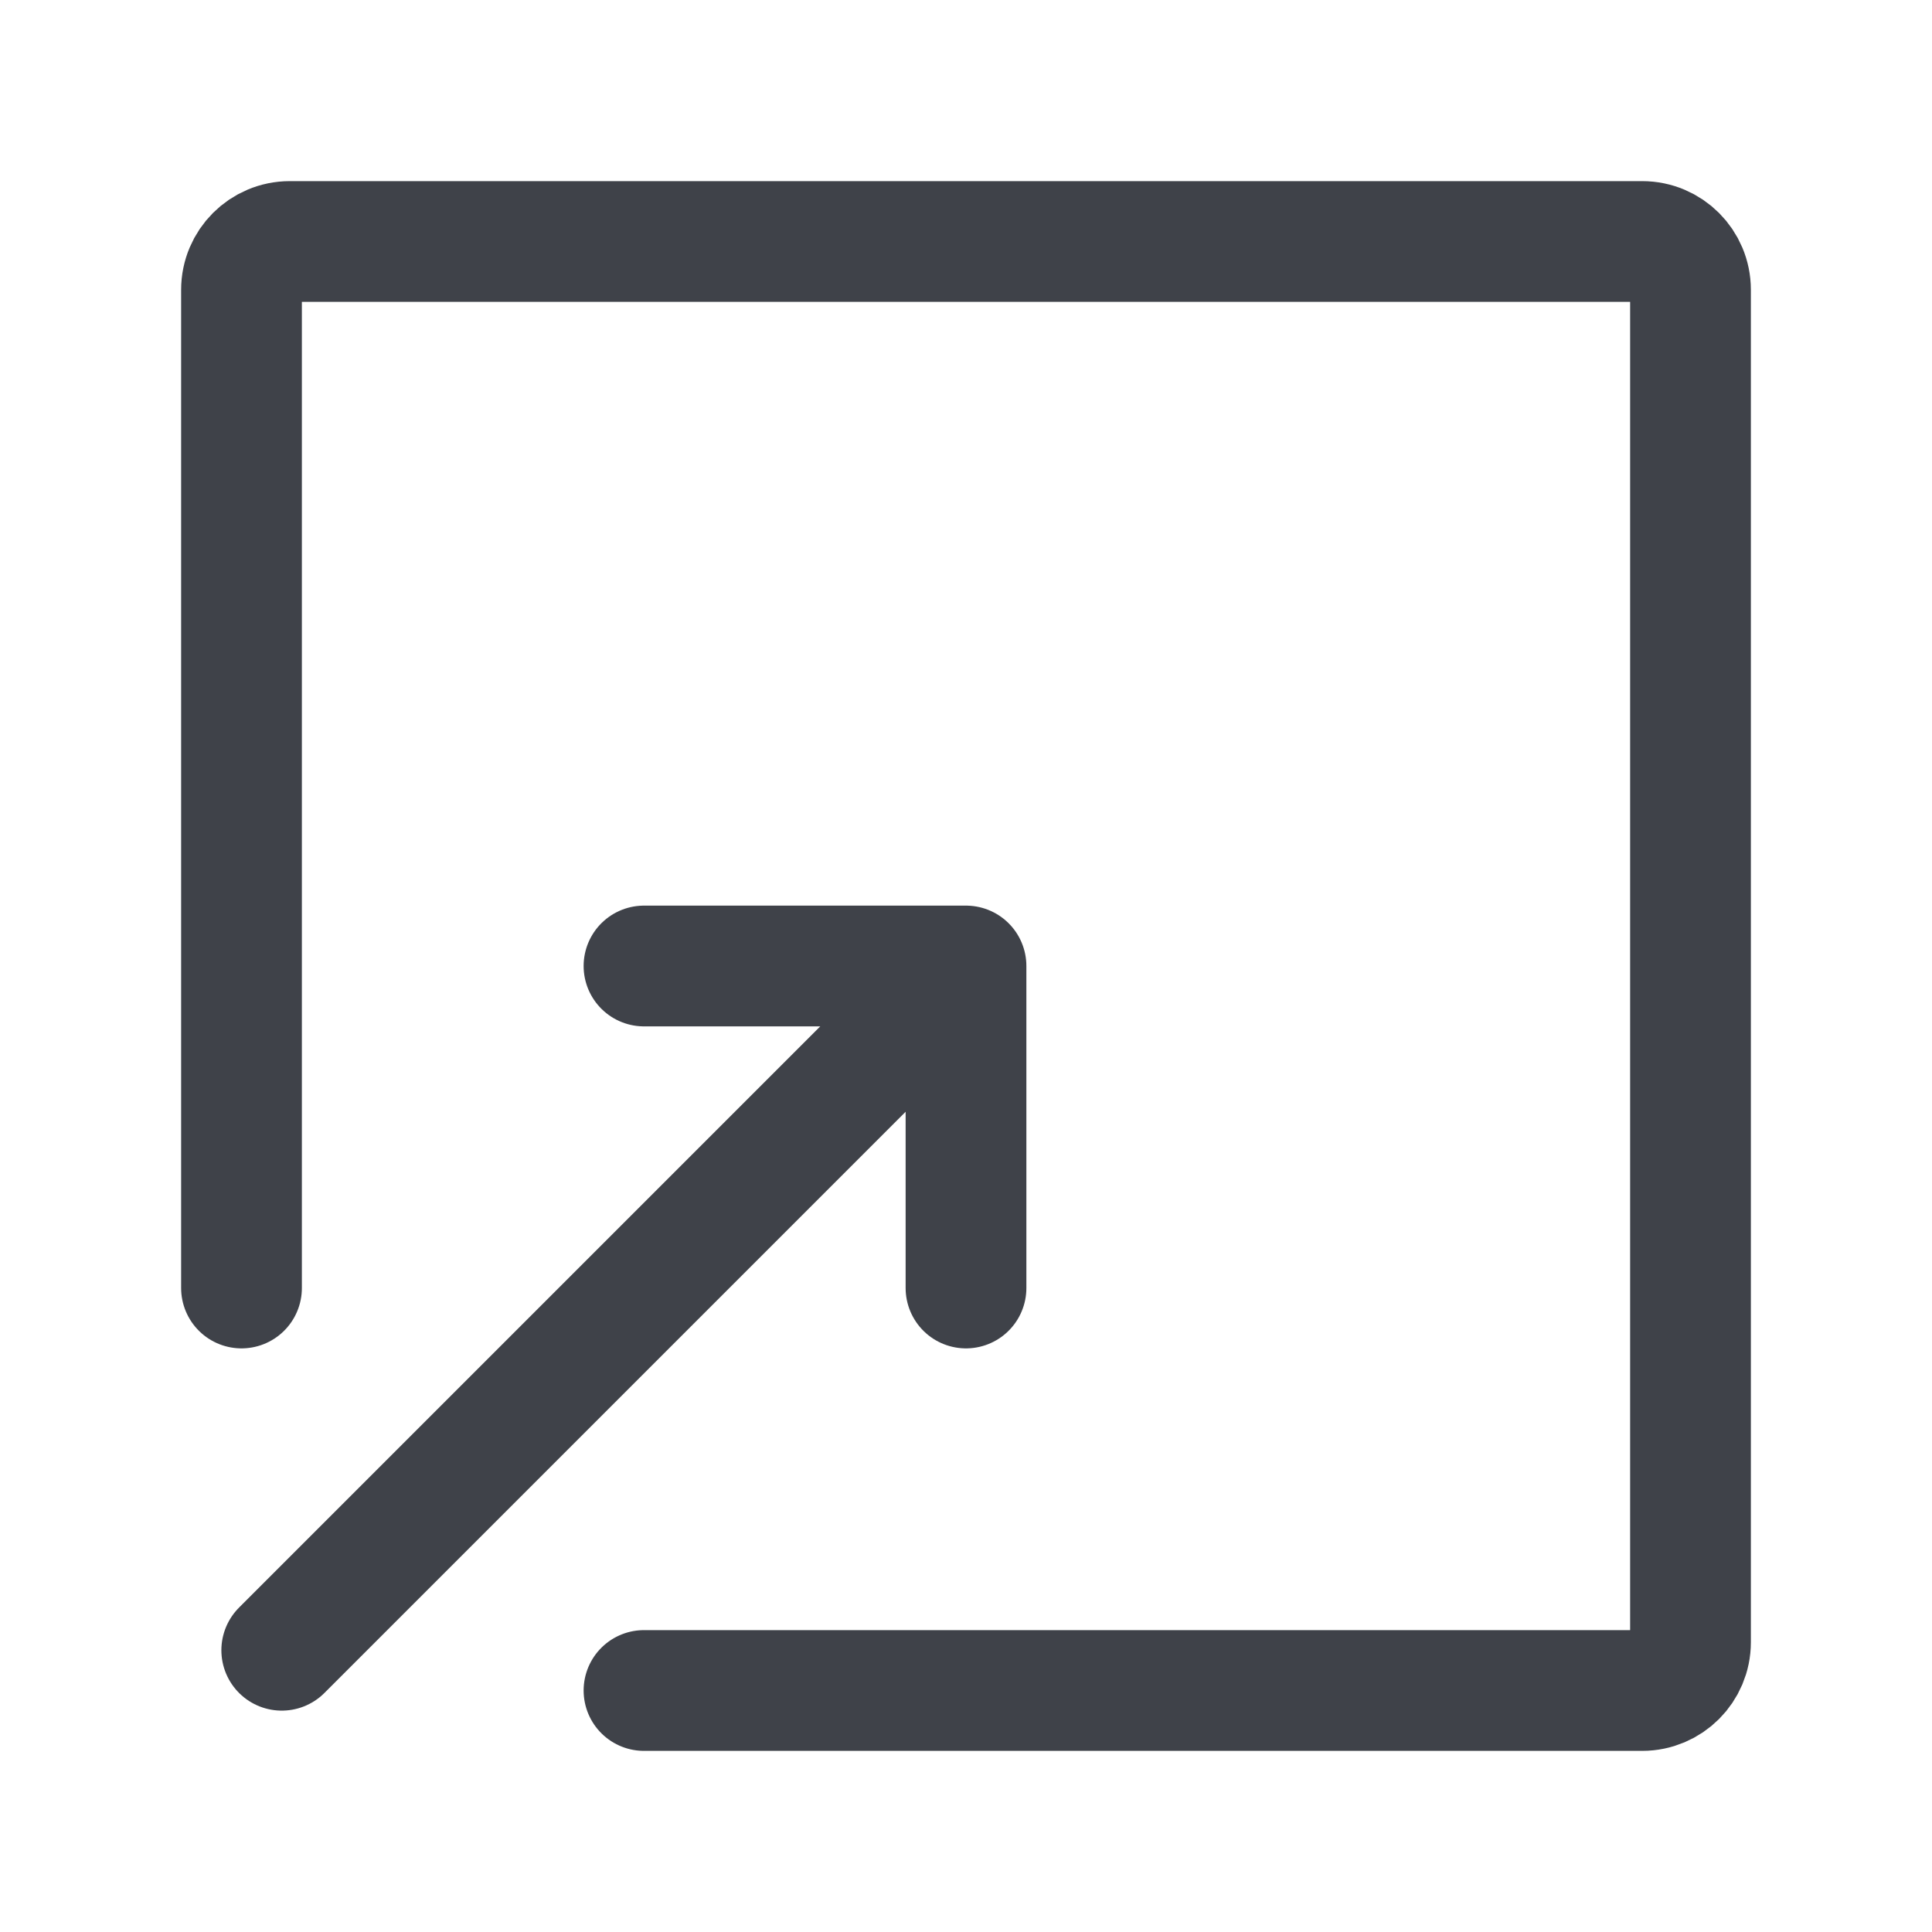 <svg width="24" height="24" viewBox="0 0 24 24" fill="none" xmlns="http://www.w3.org/2000/svg">
<path d="M8 21H20.4C20.731 21 21 20.731 21 20.4V3.6C21 3.269 20.731 3 20.4 3H3.6C3.269 3 3 3.269 3 3.6V16" stroke="#3F4249" stroke-width="1.5" stroke-linecap="round" stroke-linejoin="round"/>
<path d="M12 12H8M3.5 20.5L12 12L3.5 20.5ZM12 12V16V12Z" stroke="#3F4249" stroke-width="1.5" stroke-linecap="round" stroke-linejoin="round"/>
</svg>
